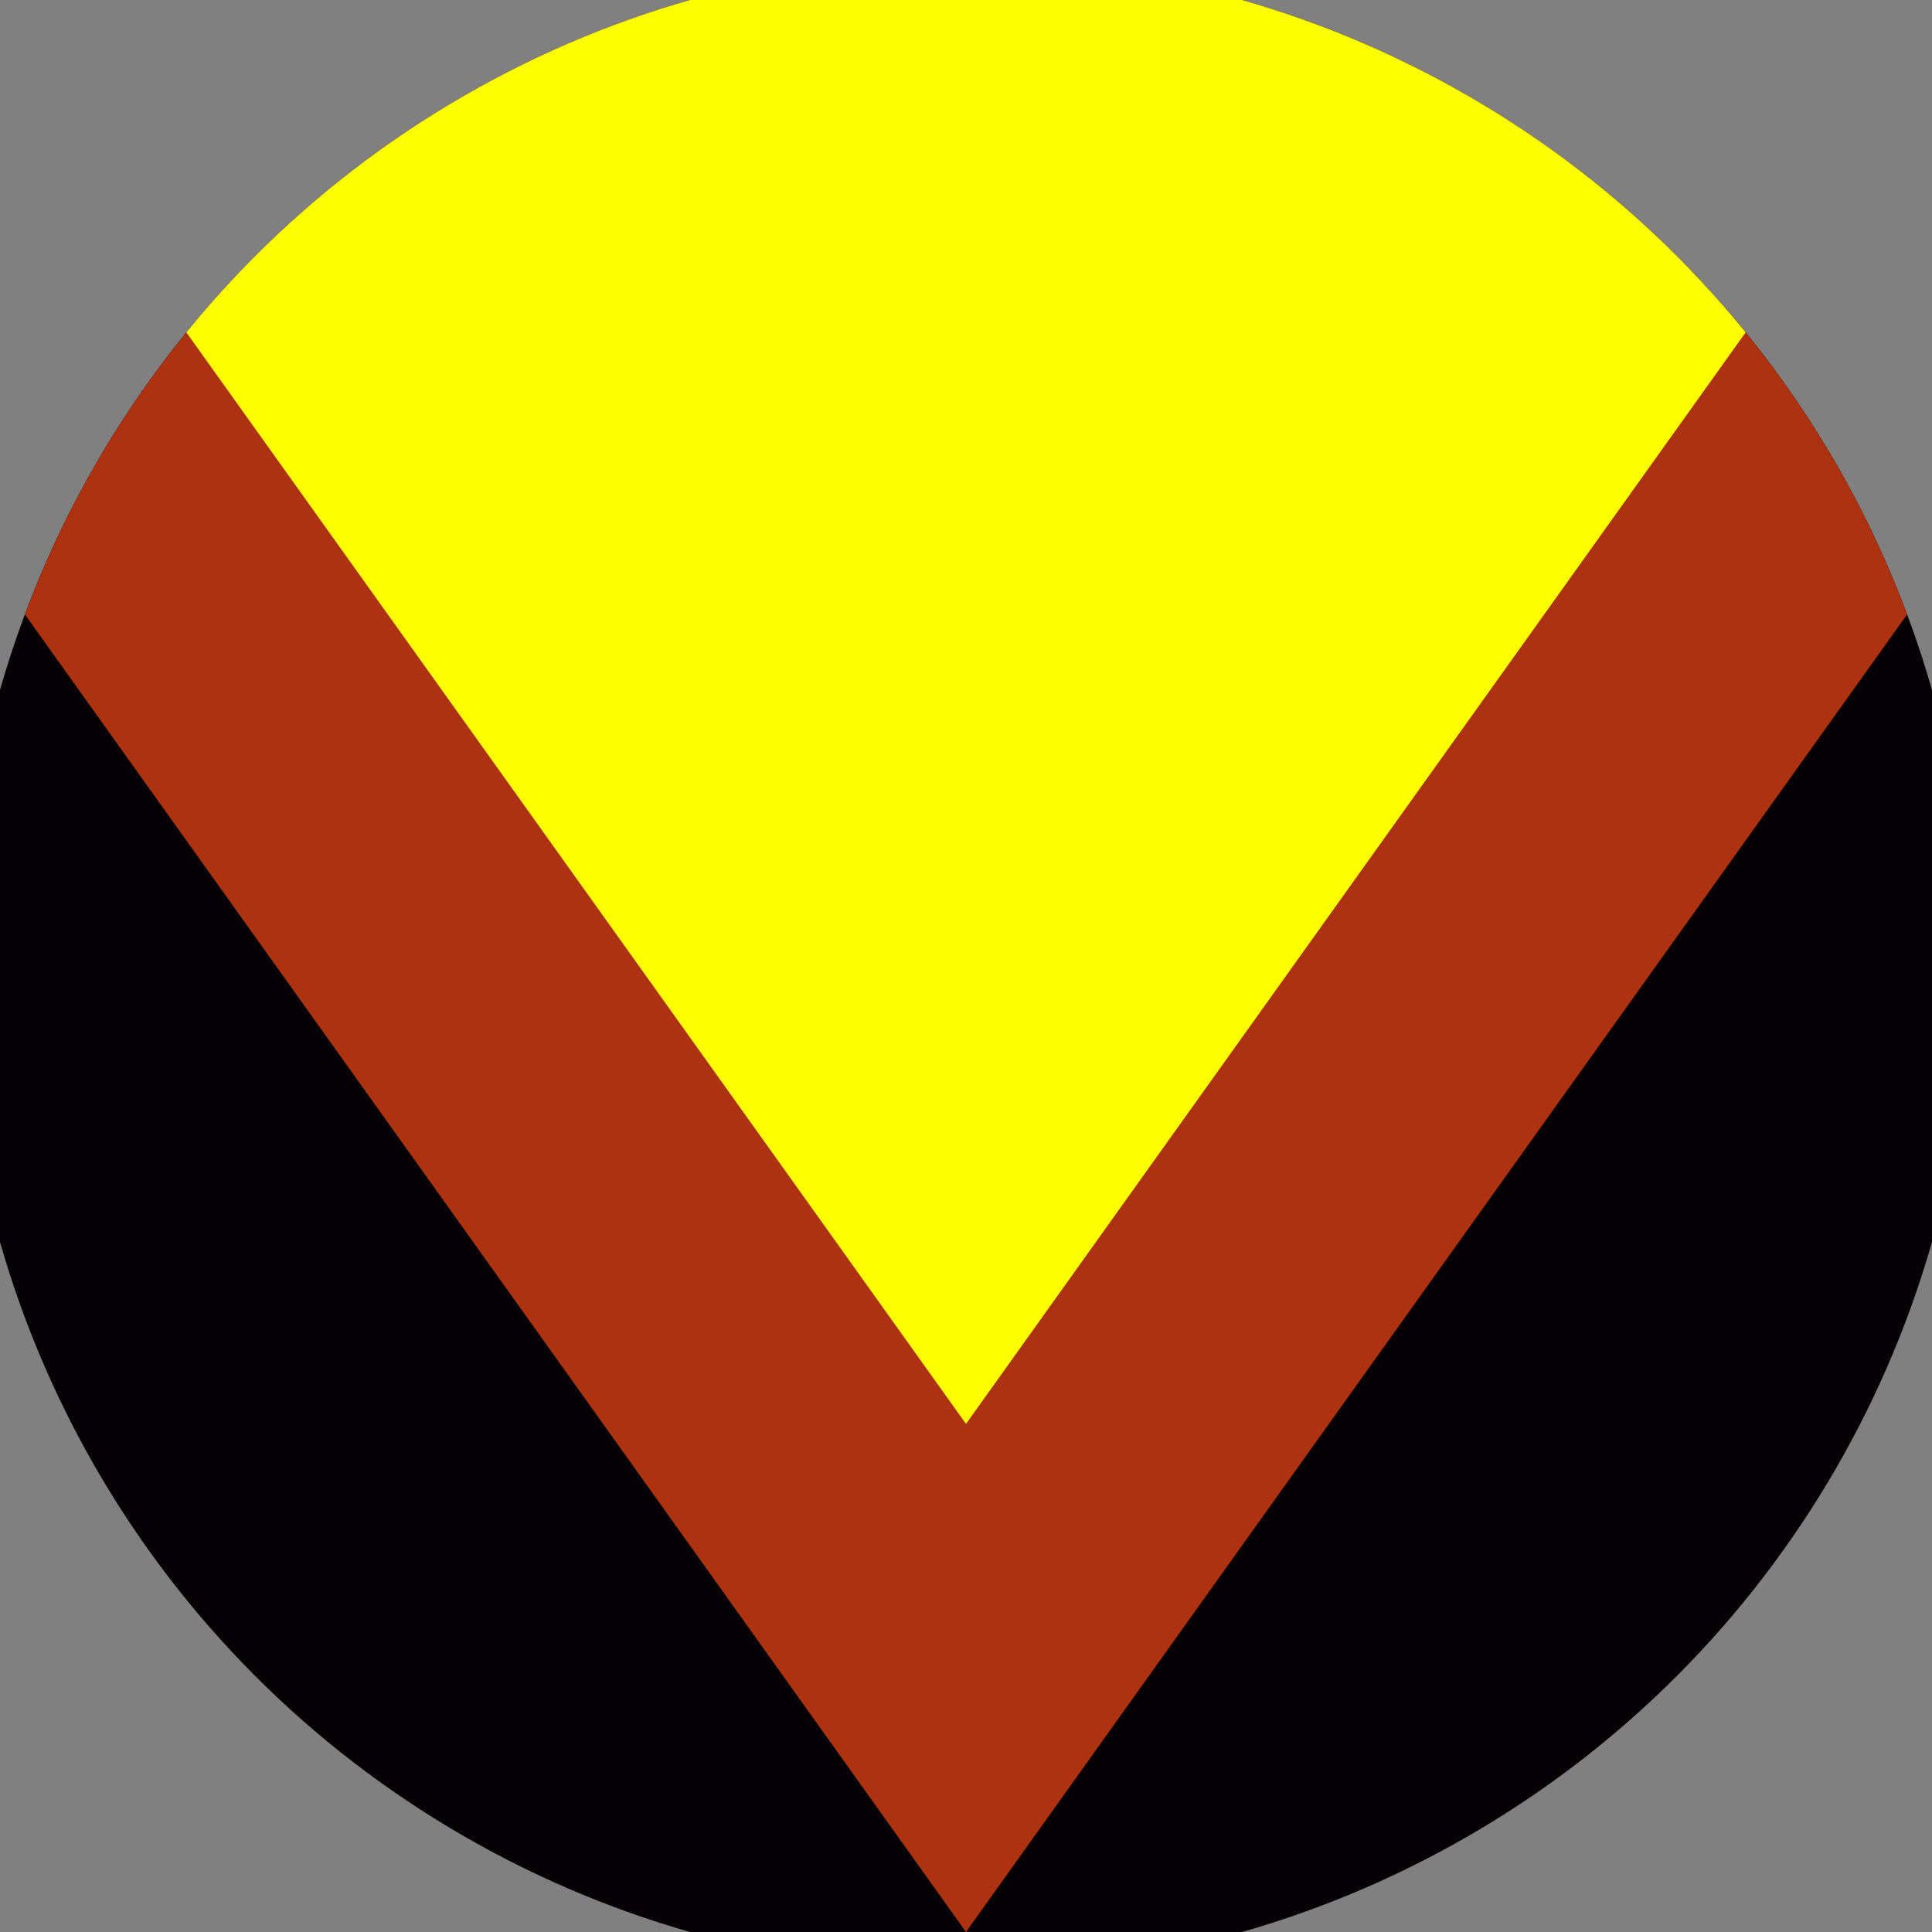 <svg xmlns="http://www.w3.org/2000/svg" width="128" height="128" viewBox="0 0 100 100" shape-rendering="geometricPrecision">
                            <rect x="0" y="0" width="100" height="100" fill="#808080" stroke="none"/>
                            <defs>
                                <clipPath id="clip">
                                    <circle cx="50" cy="50" r="52" />
                                    <!--<rect x="0" y="0" width="100" height="100"/>-->
                                </clipPath>
                            </defs>
                            <g transform="rotate(180 50 50)">
                            <rect x="0" y="0" width="100" height="100" fill="#060105" clip-path="url(#clip)"/><path d="M 50 0 L 100 70 V 101 H 0 V 70 Z" fill="#ac3210" clip-path="url(#clip)"/><path d="M 50 26.3 L 100 96.3 V 101 H 0 V 96.3 Z" fill="#fbff00" clip-path="url(#clip)"/></g></svg>